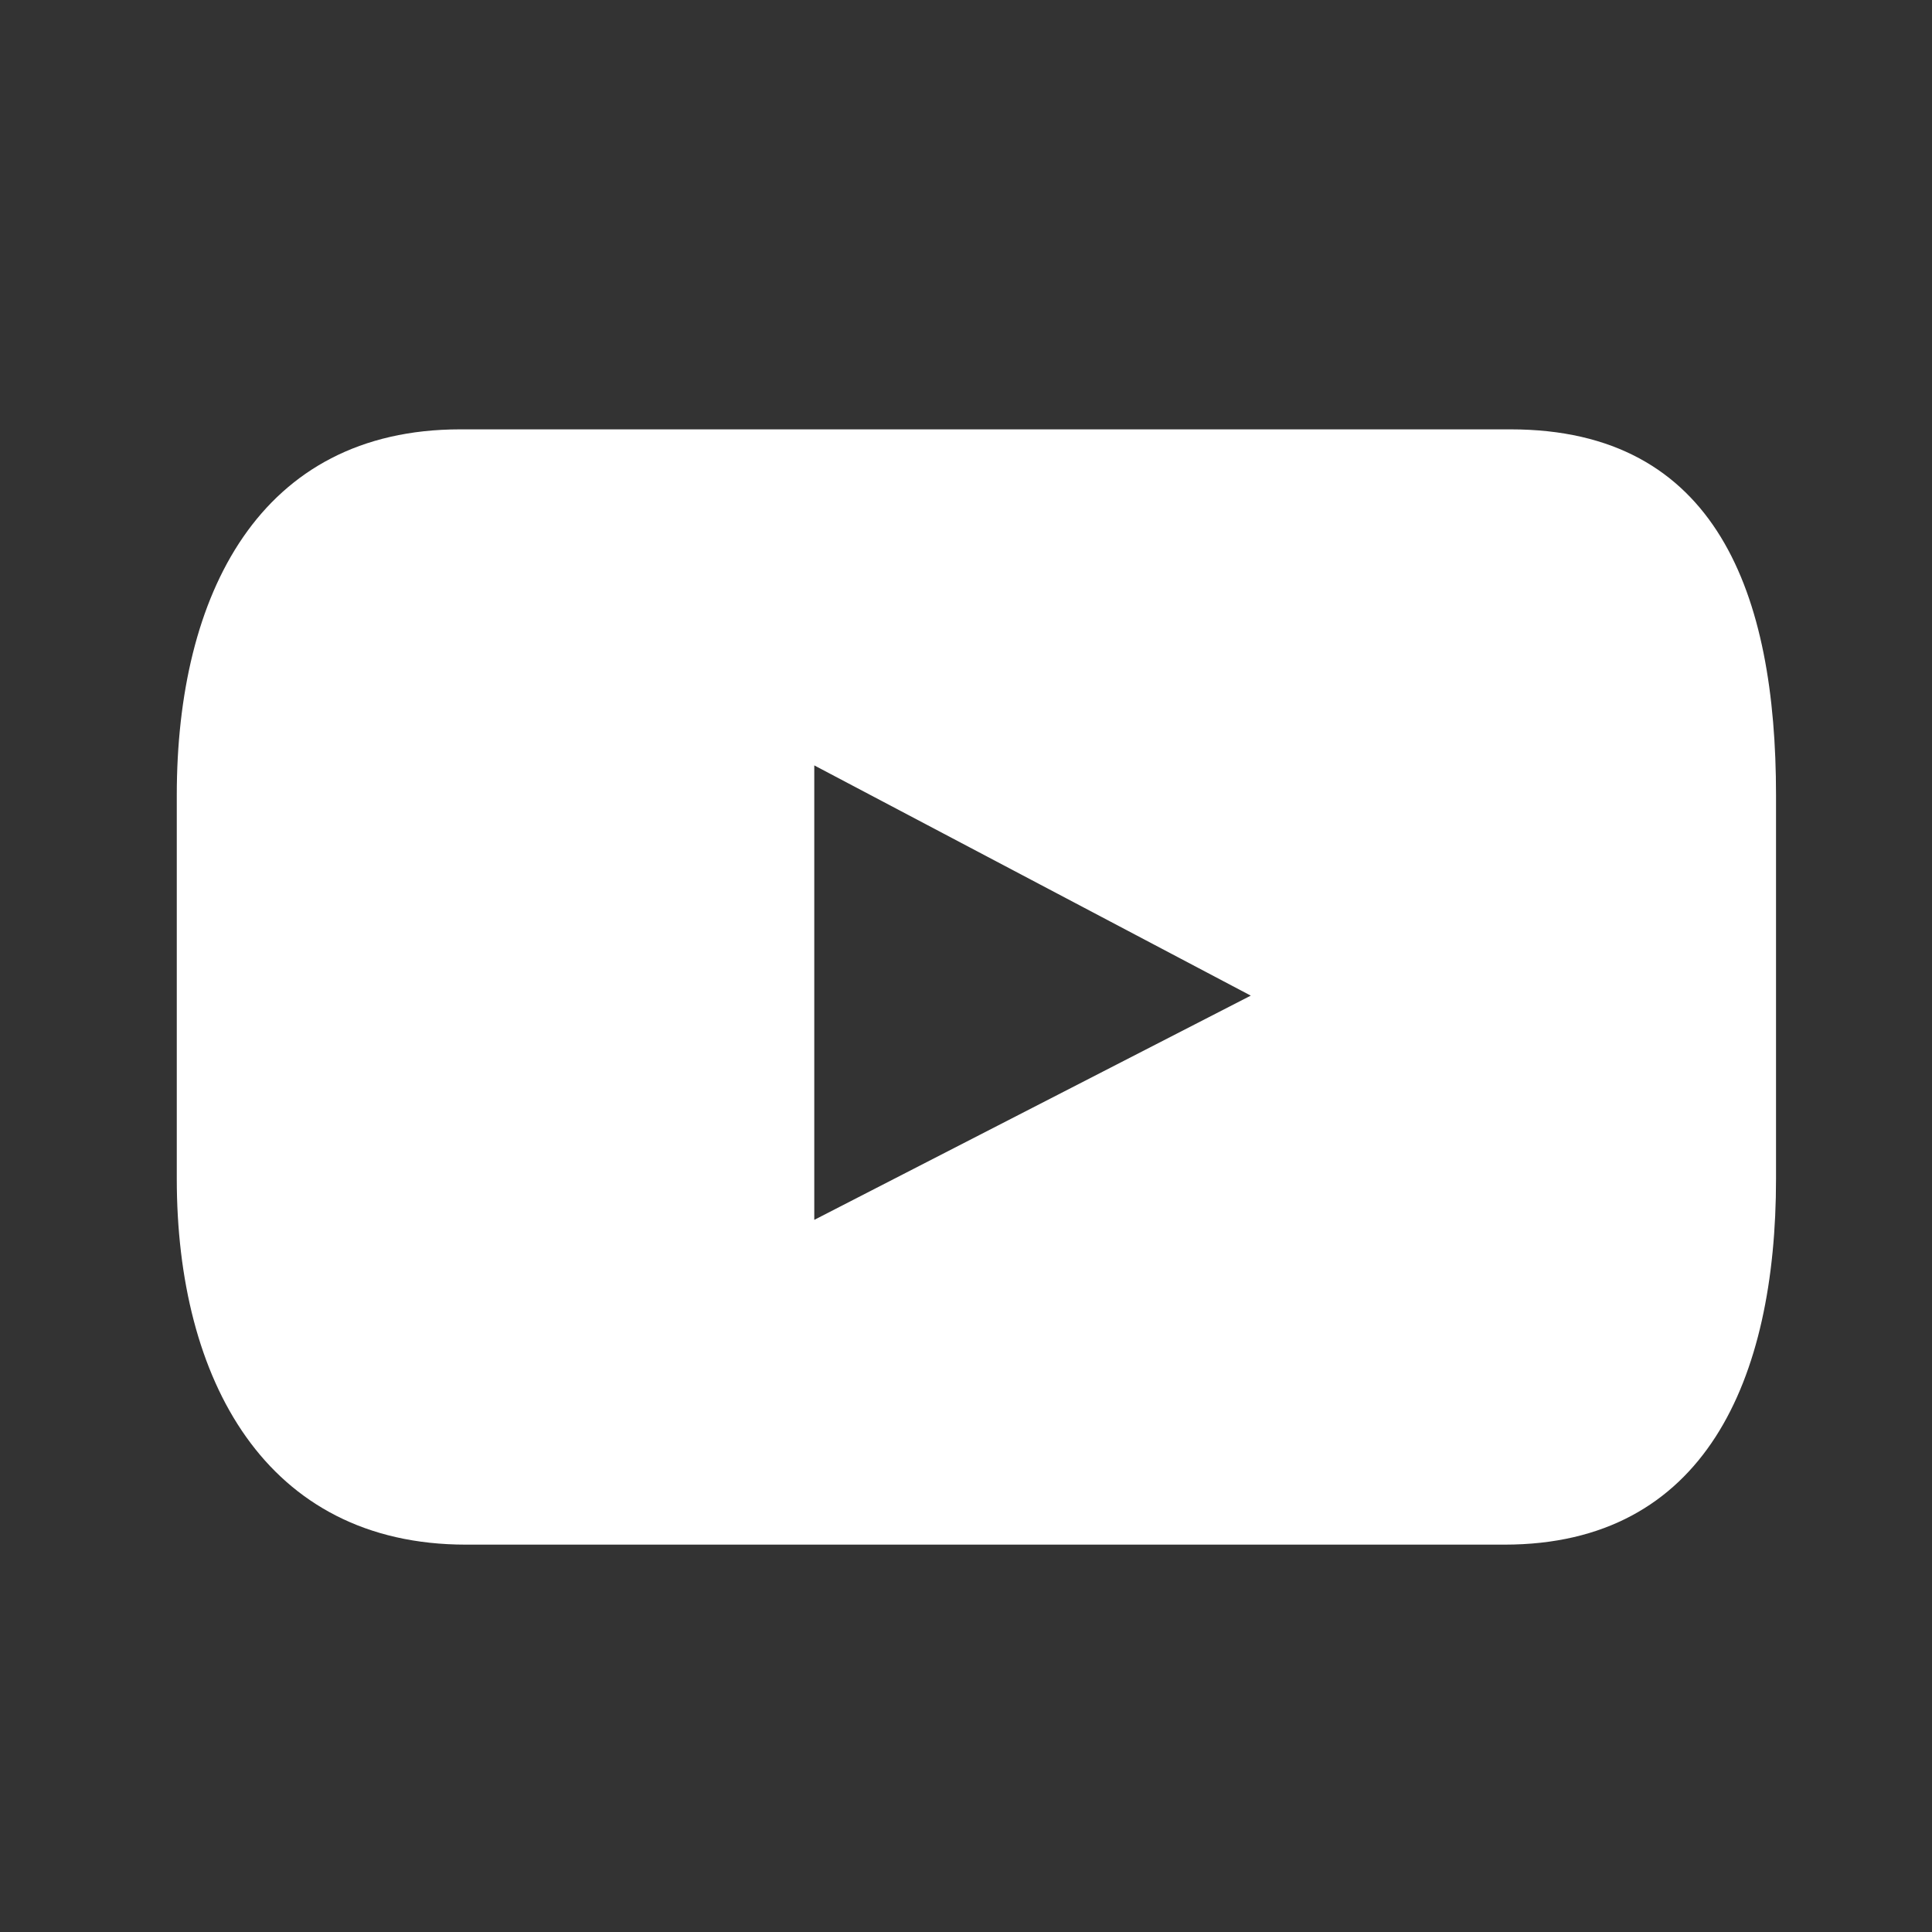 <svg id="Icon-Youtube" xmlns="http://www.w3.org/2000/svg" width="30" height="30" viewBox="0 0 30 30">
  <rect x="0" y="0" width="30" height="30" fill="#333333" stroke="none"/>
  <rect id="Retângulo_2968" data-name="Retângulo 2968" width="30" height="30" fill="#fff" opacity="0"/>
  <path id="Caminho_3908" data-name="Caminho 3908" d="M1041.934,563.528h16.127c3.116,0,4.216-2.567,4.216-5.68V551.89c0-3.117-.915-5.68-4.121-5.68h-16.312c-3.116,0-4.4,2.564-4.4,5.68h0v5.958c0,3.113,1.375,5.68,4.49,5.68Zm5.409-12.1,6.778,3.575-6.778,3.482Z" transform="translate(-1034.699 -539.543)" fill="#fff" fill-rule="evenodd"/>
</svg>
